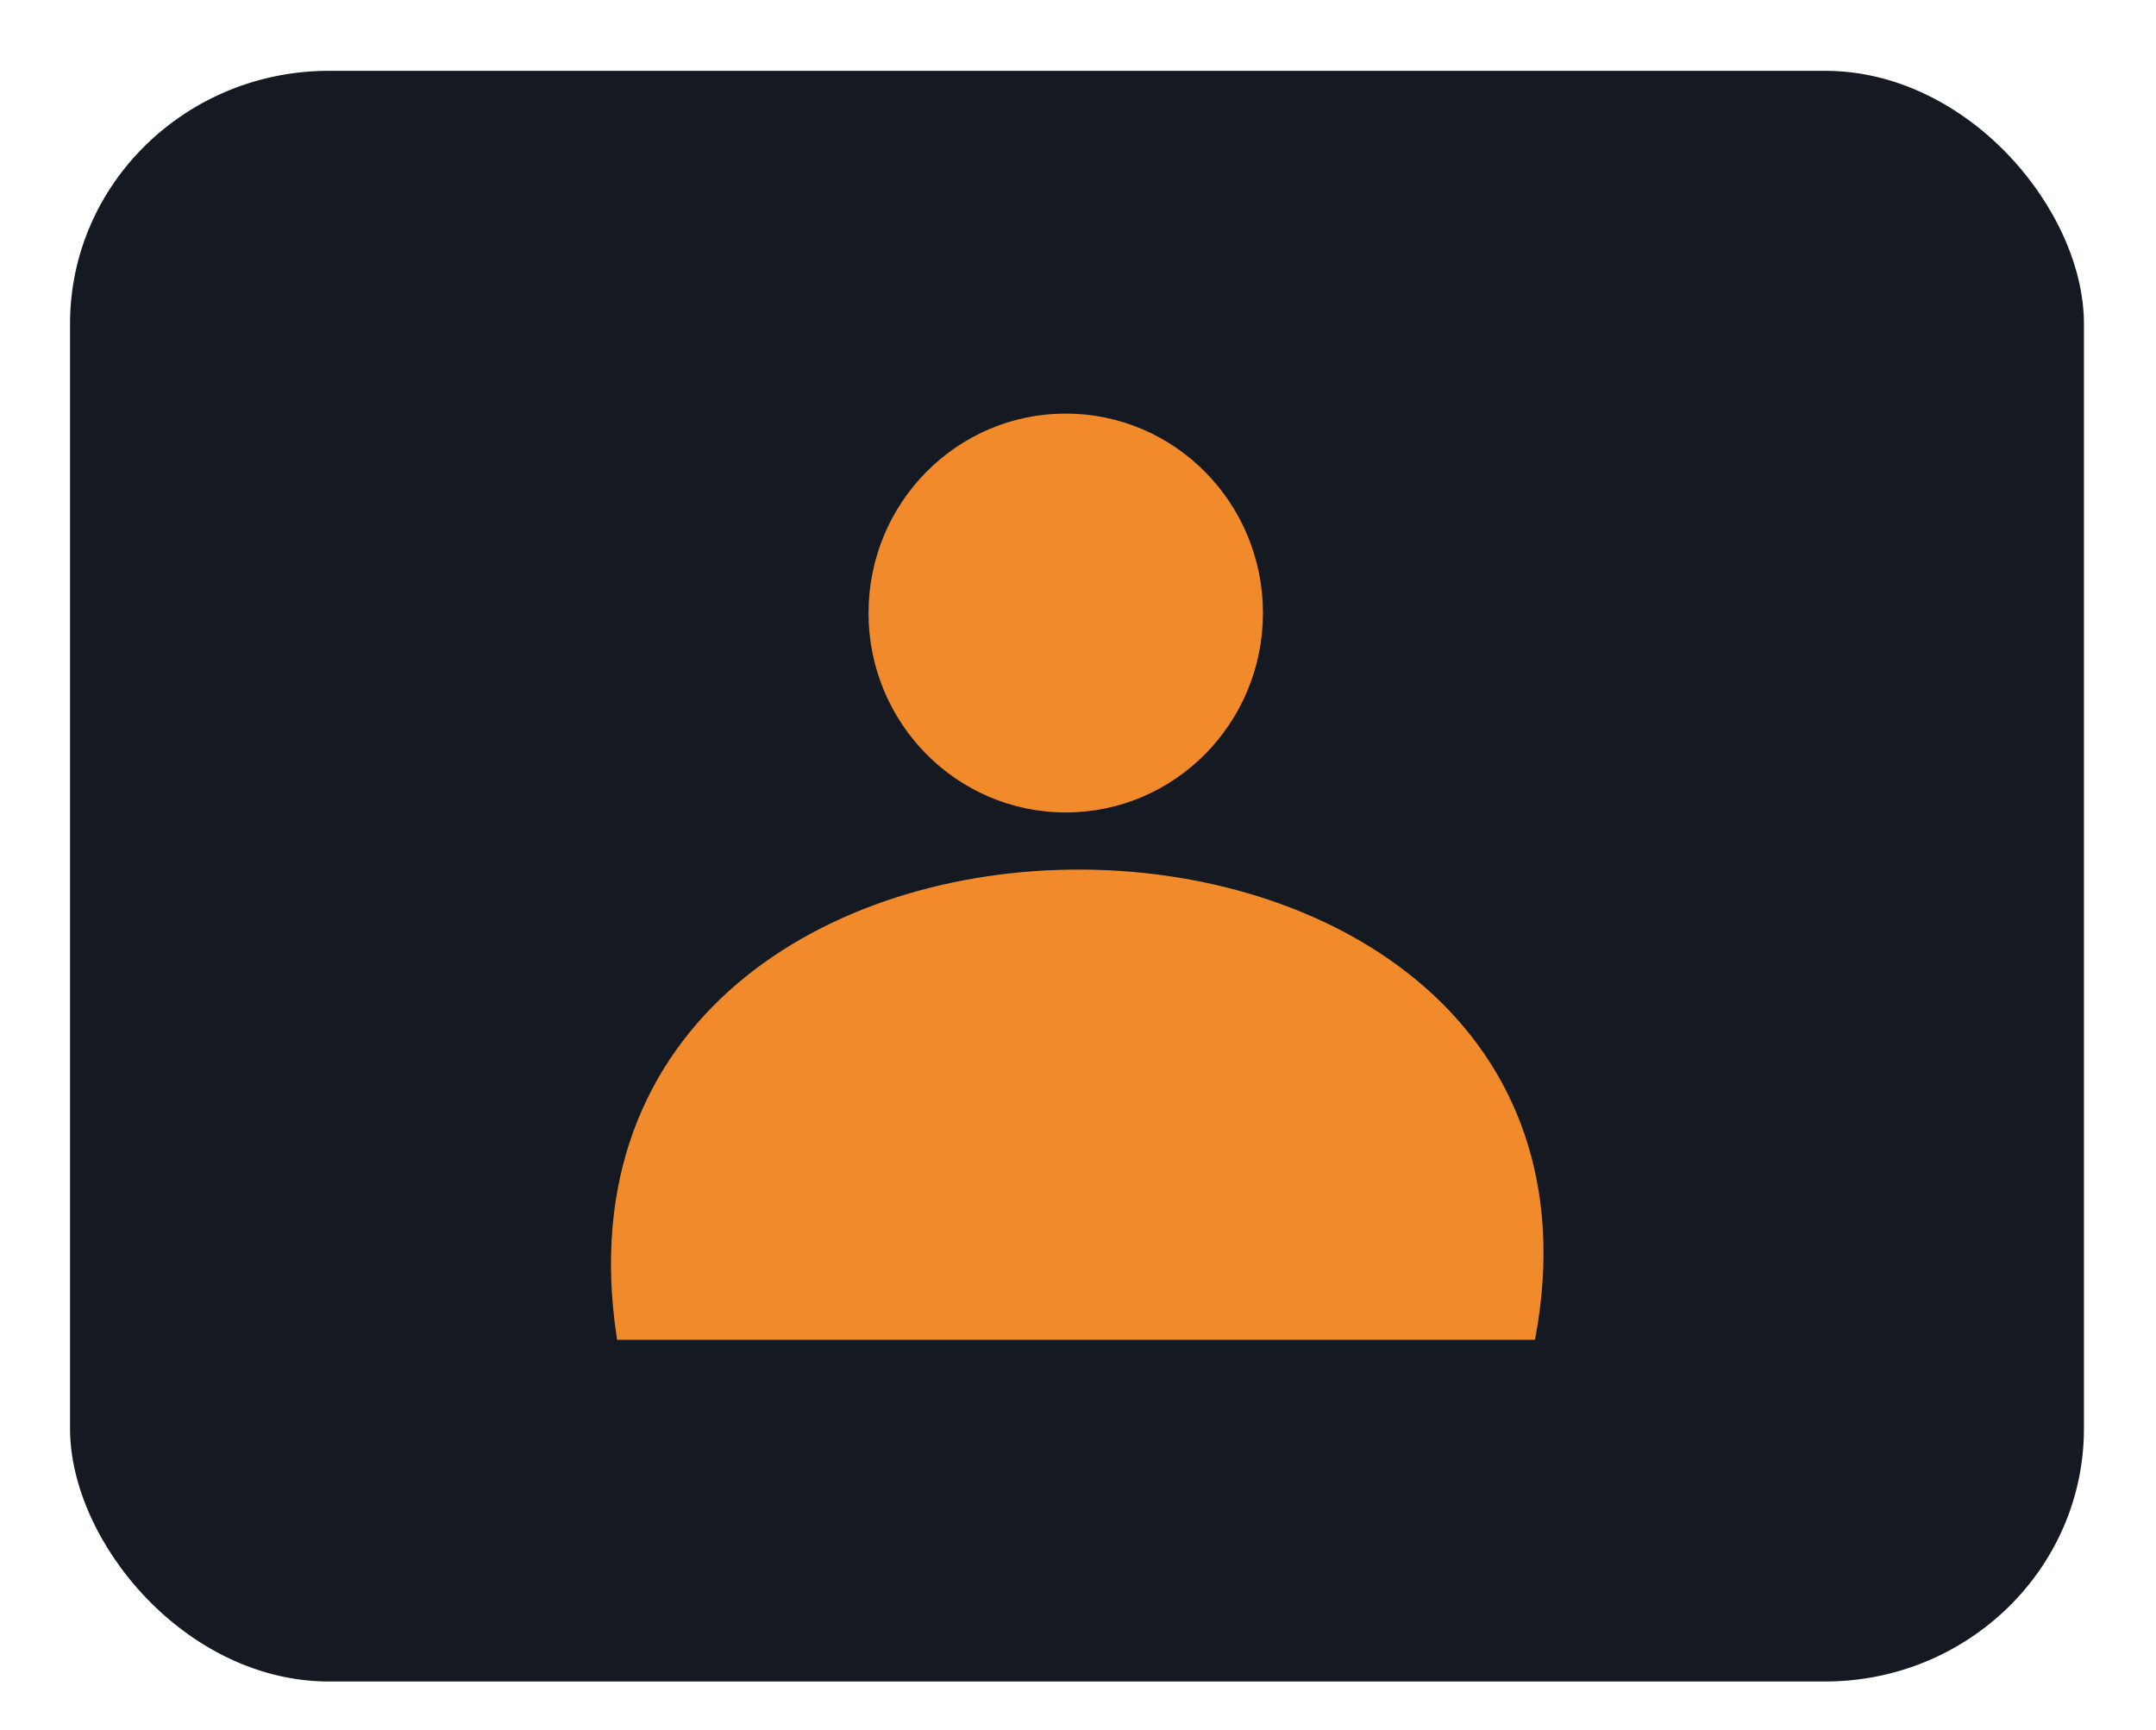 <?xml version="1.0" encoding="UTF-8" standalone="no"?>
<!-- Created with Inkscape (http://www.inkscape.org/) -->

<svg
   width="184.216mm"
   height="147.785mm"
   viewBox="0 0 184.216 147.785"
   version="1.1"
   id="svg5"
   xml:space="preserve"
   xmlns="http://www.w3.org/2000/svg"
   xmlns:svg="http://www.w3.org/2000/svg"><defs
     id="defs2" /><g
     id="layer2"
     transform="translate(-3.577,-0.962)"><g
       id="g4129"
       transform="matrix(10.283,0,0,10.046,-428.788,-214.999)"><g
         id="g3734"><g
           id="g4799"
           style="fill:#8c8b8e;fill-opacity:1;stroke:#8c8b8e;stroke-opacity:1"
           transform="translate(14.871,-0.212)"><rect
             style="fill:#8c8b8e;fill-opacity:1;stroke:#8c8b8e;stroke-width:0.058;stroke-opacity:1"
             id="rect2408"
             width="2.42"
             height="3.85"
             x="47.886"
             y="28.935"
             ry="0.324" /><rect
             style="fill:#8c8b8e;fill-opacity:1;stroke:#8c8b8e;stroke-width:0.046;stroke-opacity:1"
             id="rect2408-2"
             width="2.45"
             height="2.323"
             x="49.849"
             y="28.797"
             ry="0.051" /><rect
             style="fill:#8c8b8e;fill-opacity:1;stroke:#8c8b8e;stroke-width:0.058;stroke-opacity:1"
             id="rect536"
             width="2.392"
             height="3.806"
             x="51.548"
             y="28.968"
             ry="0.32" /><a
             id="a3136"
             transform="matrix(1.426,0,0,1.224,-22.49,-1.842)"
             style="fill:#8c8b8e;fill-opacity:1;stroke:#8c8b8e;stroke-opacity:1"><path
               id="path598"
               style="fill:#8c8b8e;fill-opacity:1;stroke:#8c8b8e;stroke-width:0.394;stroke-linejoin:round;stroke-dasharray:none;stroke-opacity:1"
               d="m 54.398,25.522 h -5.797 l 2.899,-3.456 z" /></a></g><g
           id="g3269"
           transform="translate(-20.475,-16.152)"
           style="stroke:#f18a2b;stroke-opacity:1"><g
             id="g3255"
             style="fill:#0e1015;fill-opacity:1;stroke:#0e1015;stroke-opacity:1"><rect
               style="fill:#0e1015;fill-opacity:1;stroke:#0e1015;stroke-width:0.049;stroke-opacity:1"
               id="rect3253"
               width="16.685"
               height="13.65"
               x="42.578"
               y="22.047"
               ry="2.127" /></g><g
             id="g3267"
             style="fill:#8c8b8e;fill-opacity:1;stroke:#8c8b8e;stroke-opacity:1"><rect
               style="fill:#8c8b8e;fill-opacity:1;stroke:#8c8b8e;stroke-width:0.058;stroke-opacity:1"
               id="rect3257"
               width="2.42"
               height="3.85"
               x="47.886"
               y="28.935"
               ry="0.324" /><rect
               style="fill:#8c8b8e;fill-opacity:1;stroke:#8c8b8e;stroke-width:0.046;stroke-opacity:1"
               id="rect3259"
               width="2.45"
               height="2.323"
               x="49.849"
               y="28.797"
               ry="0.051" /><rect
               style="fill:#8c8b8e;fill-opacity:1;stroke:#8c8b8e;stroke-width:0.058;stroke-opacity:1"
               id="rect3261"
               width="2.392"
               height="3.806"
               x="51.548"
               y="28.968"
               ry="0.32" /><a
               id="a3265"
               transform="matrix(1.426,0,0,1.224,-22.49,-1.842)"
               style="fill:#8c8b8e;fill-opacity:1;stroke:#8c8b8e;stroke-opacity:1"><path
                 id="path3263"
                 style="fill:#8c8b8e;fill-opacity:1;stroke:#8c8b8e;stroke-width:0.394;stroke-linejoin:round;stroke-dasharray:none;stroke-opacity:1"
                 d="m 54.398,25.522 h -5.797 l 2.899,-3.456 z" /></a></g></g><rect
           style="fill:#f18a2b;fill-opacity:1;stroke:#f78d20;stroke-width:0.052;stroke-opacity:1"
           id="rect410-0"
           width="17.863"
           height="14.658"
           x="23.504"
           y="21.426"
           ry="2.284" /><g
           id="g4389"><g
             id="g3786"
             style="fill:#151921;fill-opacity:1;stroke:#151921;stroke-opacity:1"
             transform="translate(0.075,0.077)"><rect
               style="fill:#151921;fill-opacity:1;stroke:#151921;stroke-width:0.049;stroke-opacity:1"
               id="rect410"
               width="16.685"
               height="13.65"
               x="42.578"
               y="22.047"
               ry="2.127" /></g><g
             id="g4407"
             transform="matrix(11.5,0,0,11.5,-382.878,-299.061)"
             style="fill:#f18a2b;fill-opacity:1;stroke:#f18a2b;stroke-opacity:1"><ellipse
               style="fill:#f18a2b;fill-opacity:1;stroke:#f18a2b;stroke-width:0.005;stroke-opacity:1"
               id="path4401"
               cx="37.72"
               cy="28.328"
               rx="0.14"
               ry="0.145" /><path
               style="fill:#f18a2b;fill-opacity:1;stroke:#f18a2b;stroke-width:0.005;stroke-opacity:1"
               d="m 37.398,28.863 c -0.068,-0.462 0.74,-0.452 0.659,0 z"
               id="path4403" /></g></g><g
           id="g4792"
           style="fill:#f18a2b;fill-opacity:1;stroke:#f18a2b;stroke-opacity:1"
           transform="translate(17.868,-16.05)"><rect
             style="fill:#f18a2b;fill-opacity:1;stroke:#f18a2b;stroke-width:0.049;stroke-opacity:1"
             id="rect4790"
             width="16.685"
             height="13.65"
             x="42.578"
             y="22.047"
             ry="2.127" /></g></g></g></g></svg>
